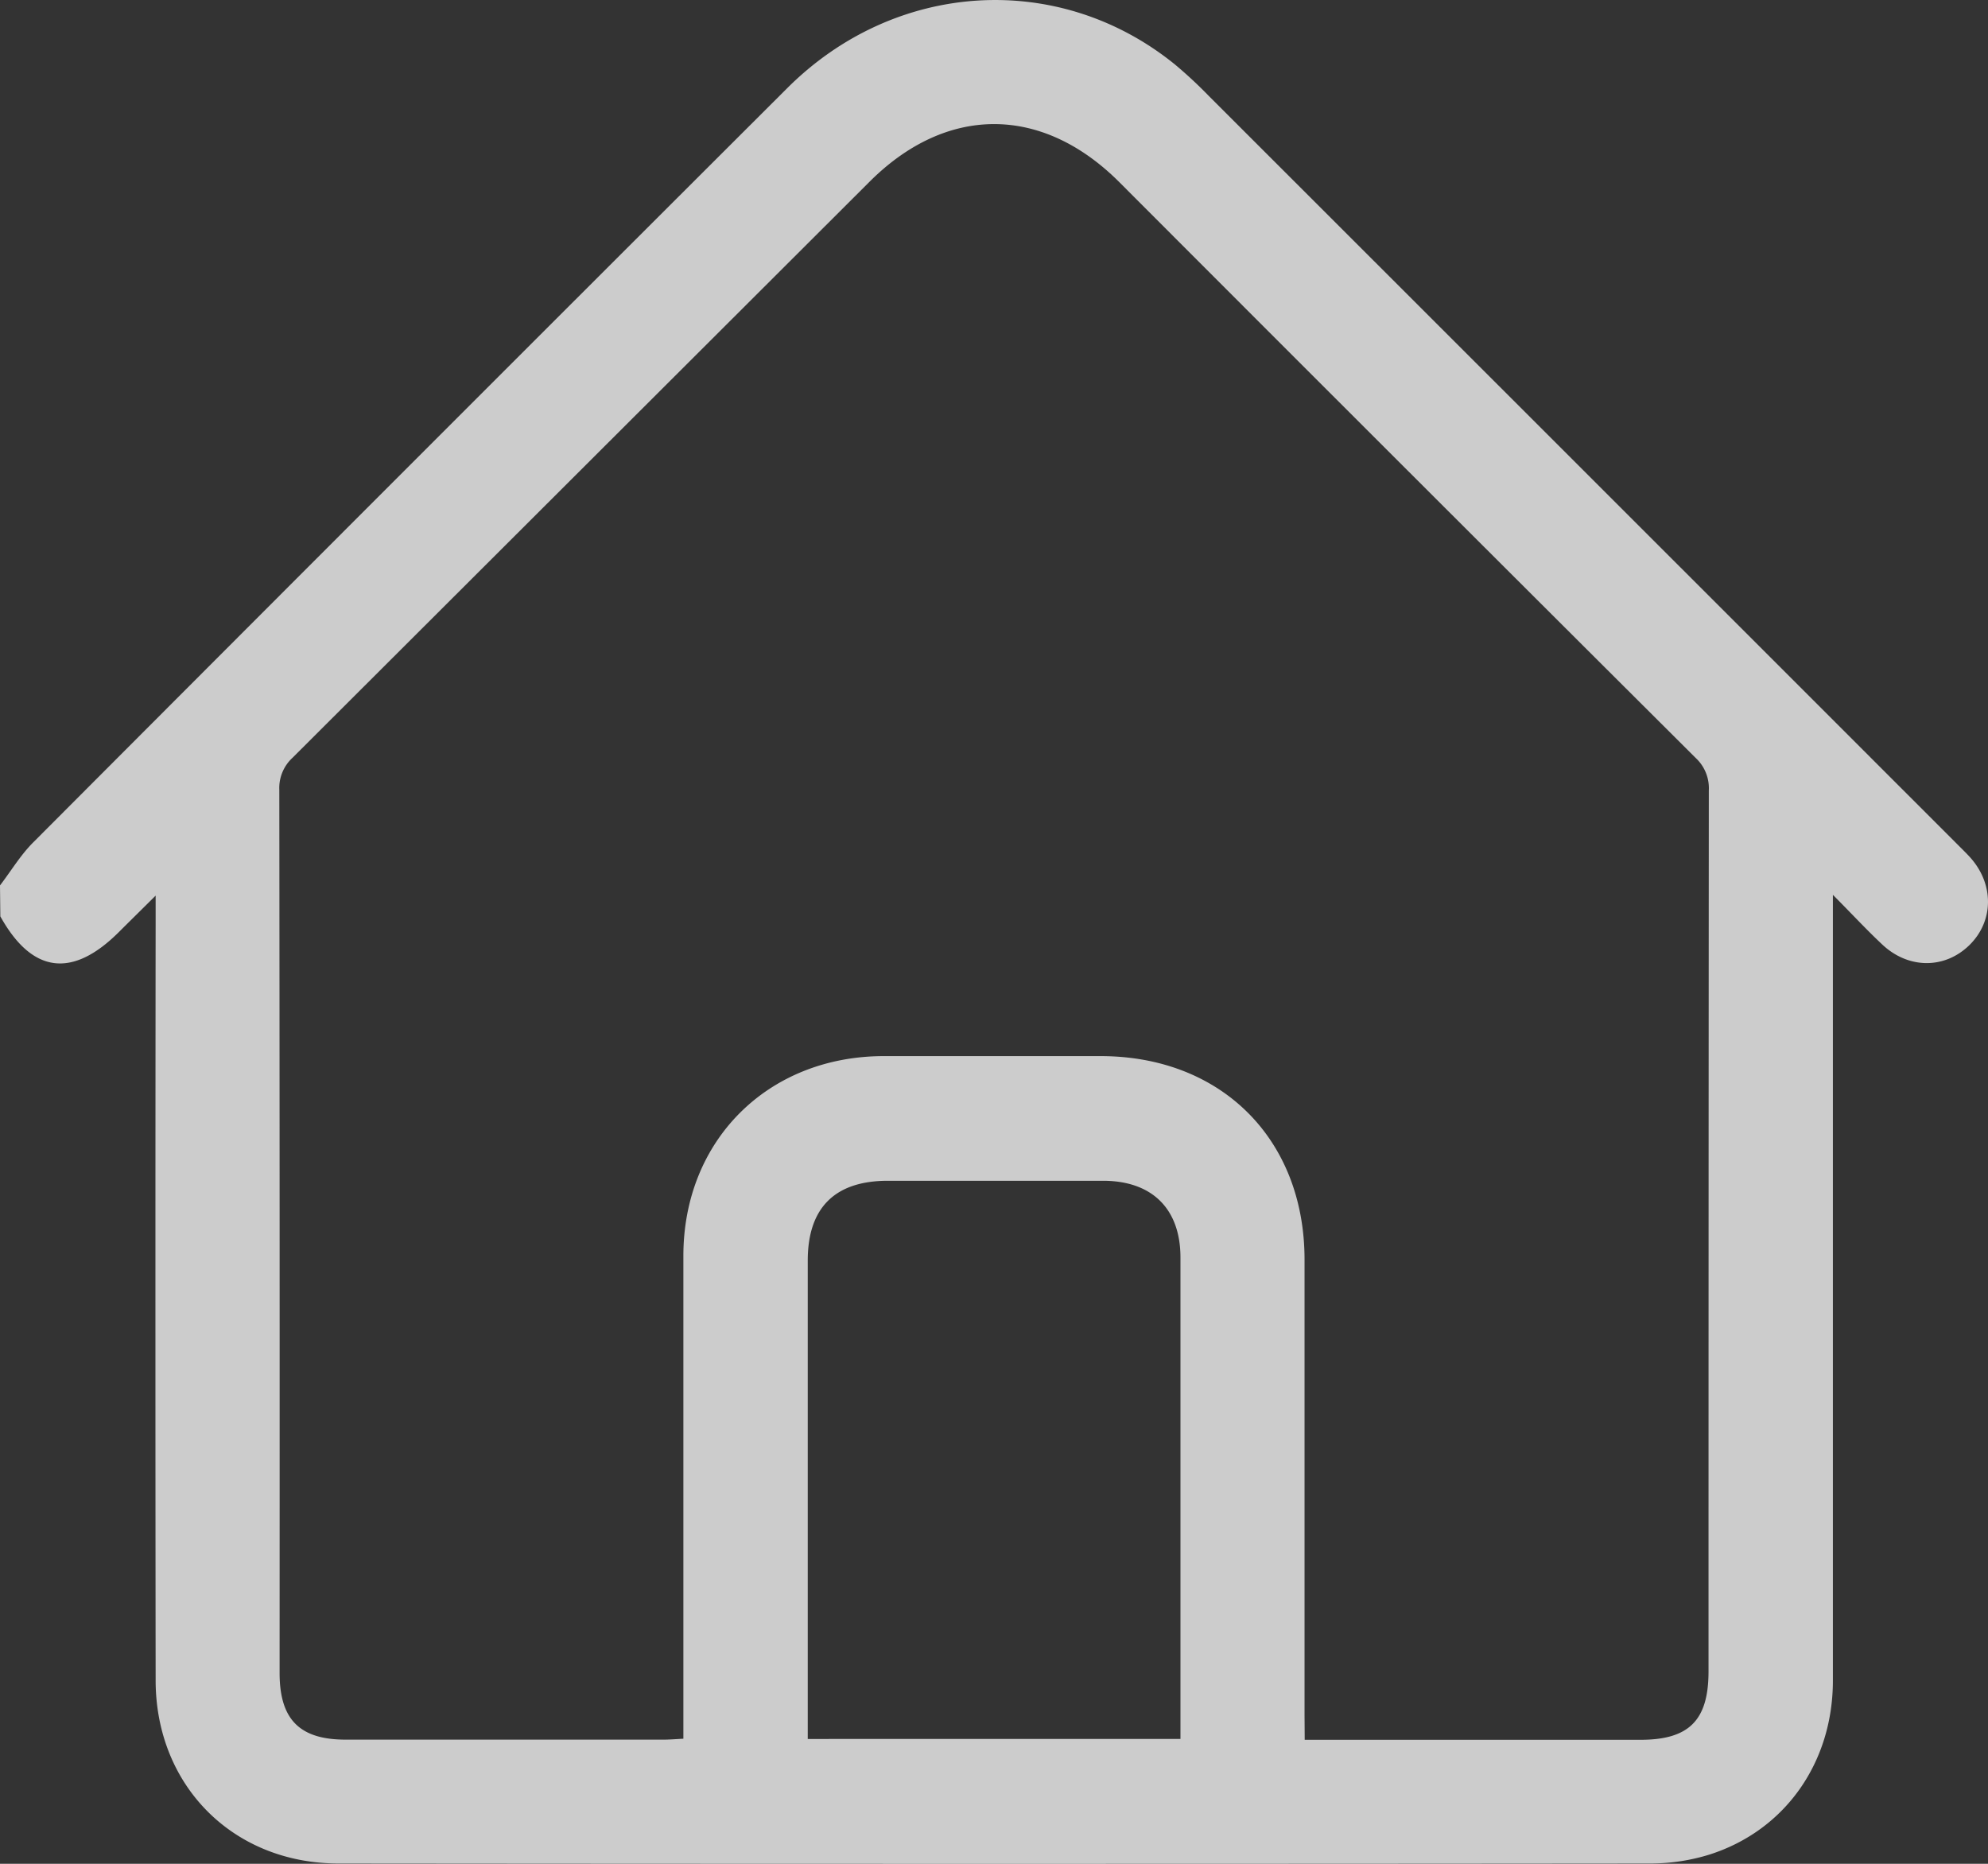 <svg width="48" height="45" fill="none" xmlns="http://www.w3.org/2000/svg"><rect width="100%" height="100%" fill="#333333" stroke="none"/><path d="M0 21.378c.272-.355.501-.744.82-1.057C6.877 14.249 12.94 8.184 19.01 2.126c2.61-2.605 6.56-2.84 9.358-.57.287.24.562.496.823.765 6.022 6.018 12.043 12.037 18.062 18.057.099.1.2.197.296.301.602.649.6 1.555 0 2.142-.602.586-1.482.573-2.108-.022-.376-.353-.724-.729-1.186-1.194v18.969c0 1.983-1.154 3.621-2.98 4.203a4.784 4.784 0 01-1.425.215c-10.562.01-21.122.01-31.682 0-2.54 0-4.408-1.879-4.41-4.42-.007-6.107-.007-12.214 0-18.321v-.627c-.346.344-.617.61-.885.877-1.127 1.127-2.1 1.002-2.865-.376L0 21.378zm31.502 20.628h8.108c1.173 0 1.641-.472 1.642-1.647 0-7.091.002-14.183.007-21.274a.994.994 0 00-.312-.78 8069.611 8069.611 0 01-13.924-13.91c-1.868-1.865-4.175-1.865-6.035 0l-13.924 13.9a.991.991 0 00-.32.776c.008 7.107.01 14.214.007 21.321 0 1.12.48 1.608 1.586 1.61h7.686c.15 0 .3-.013.477-.022V30.322c0-2.788 2.037-4.814 4.823-4.823h5.249c2.917 0 4.923 2.004 4.926 4.907v11.013l.004.587zm-3-.021V30.362c0-1.176-.685-1.852-1.866-1.853h-5.2c-1.278 0-1.933.652-1.933 1.927v11.55l8.999-.001z" fill="#fff" fill-opacity=".75"/></svg>